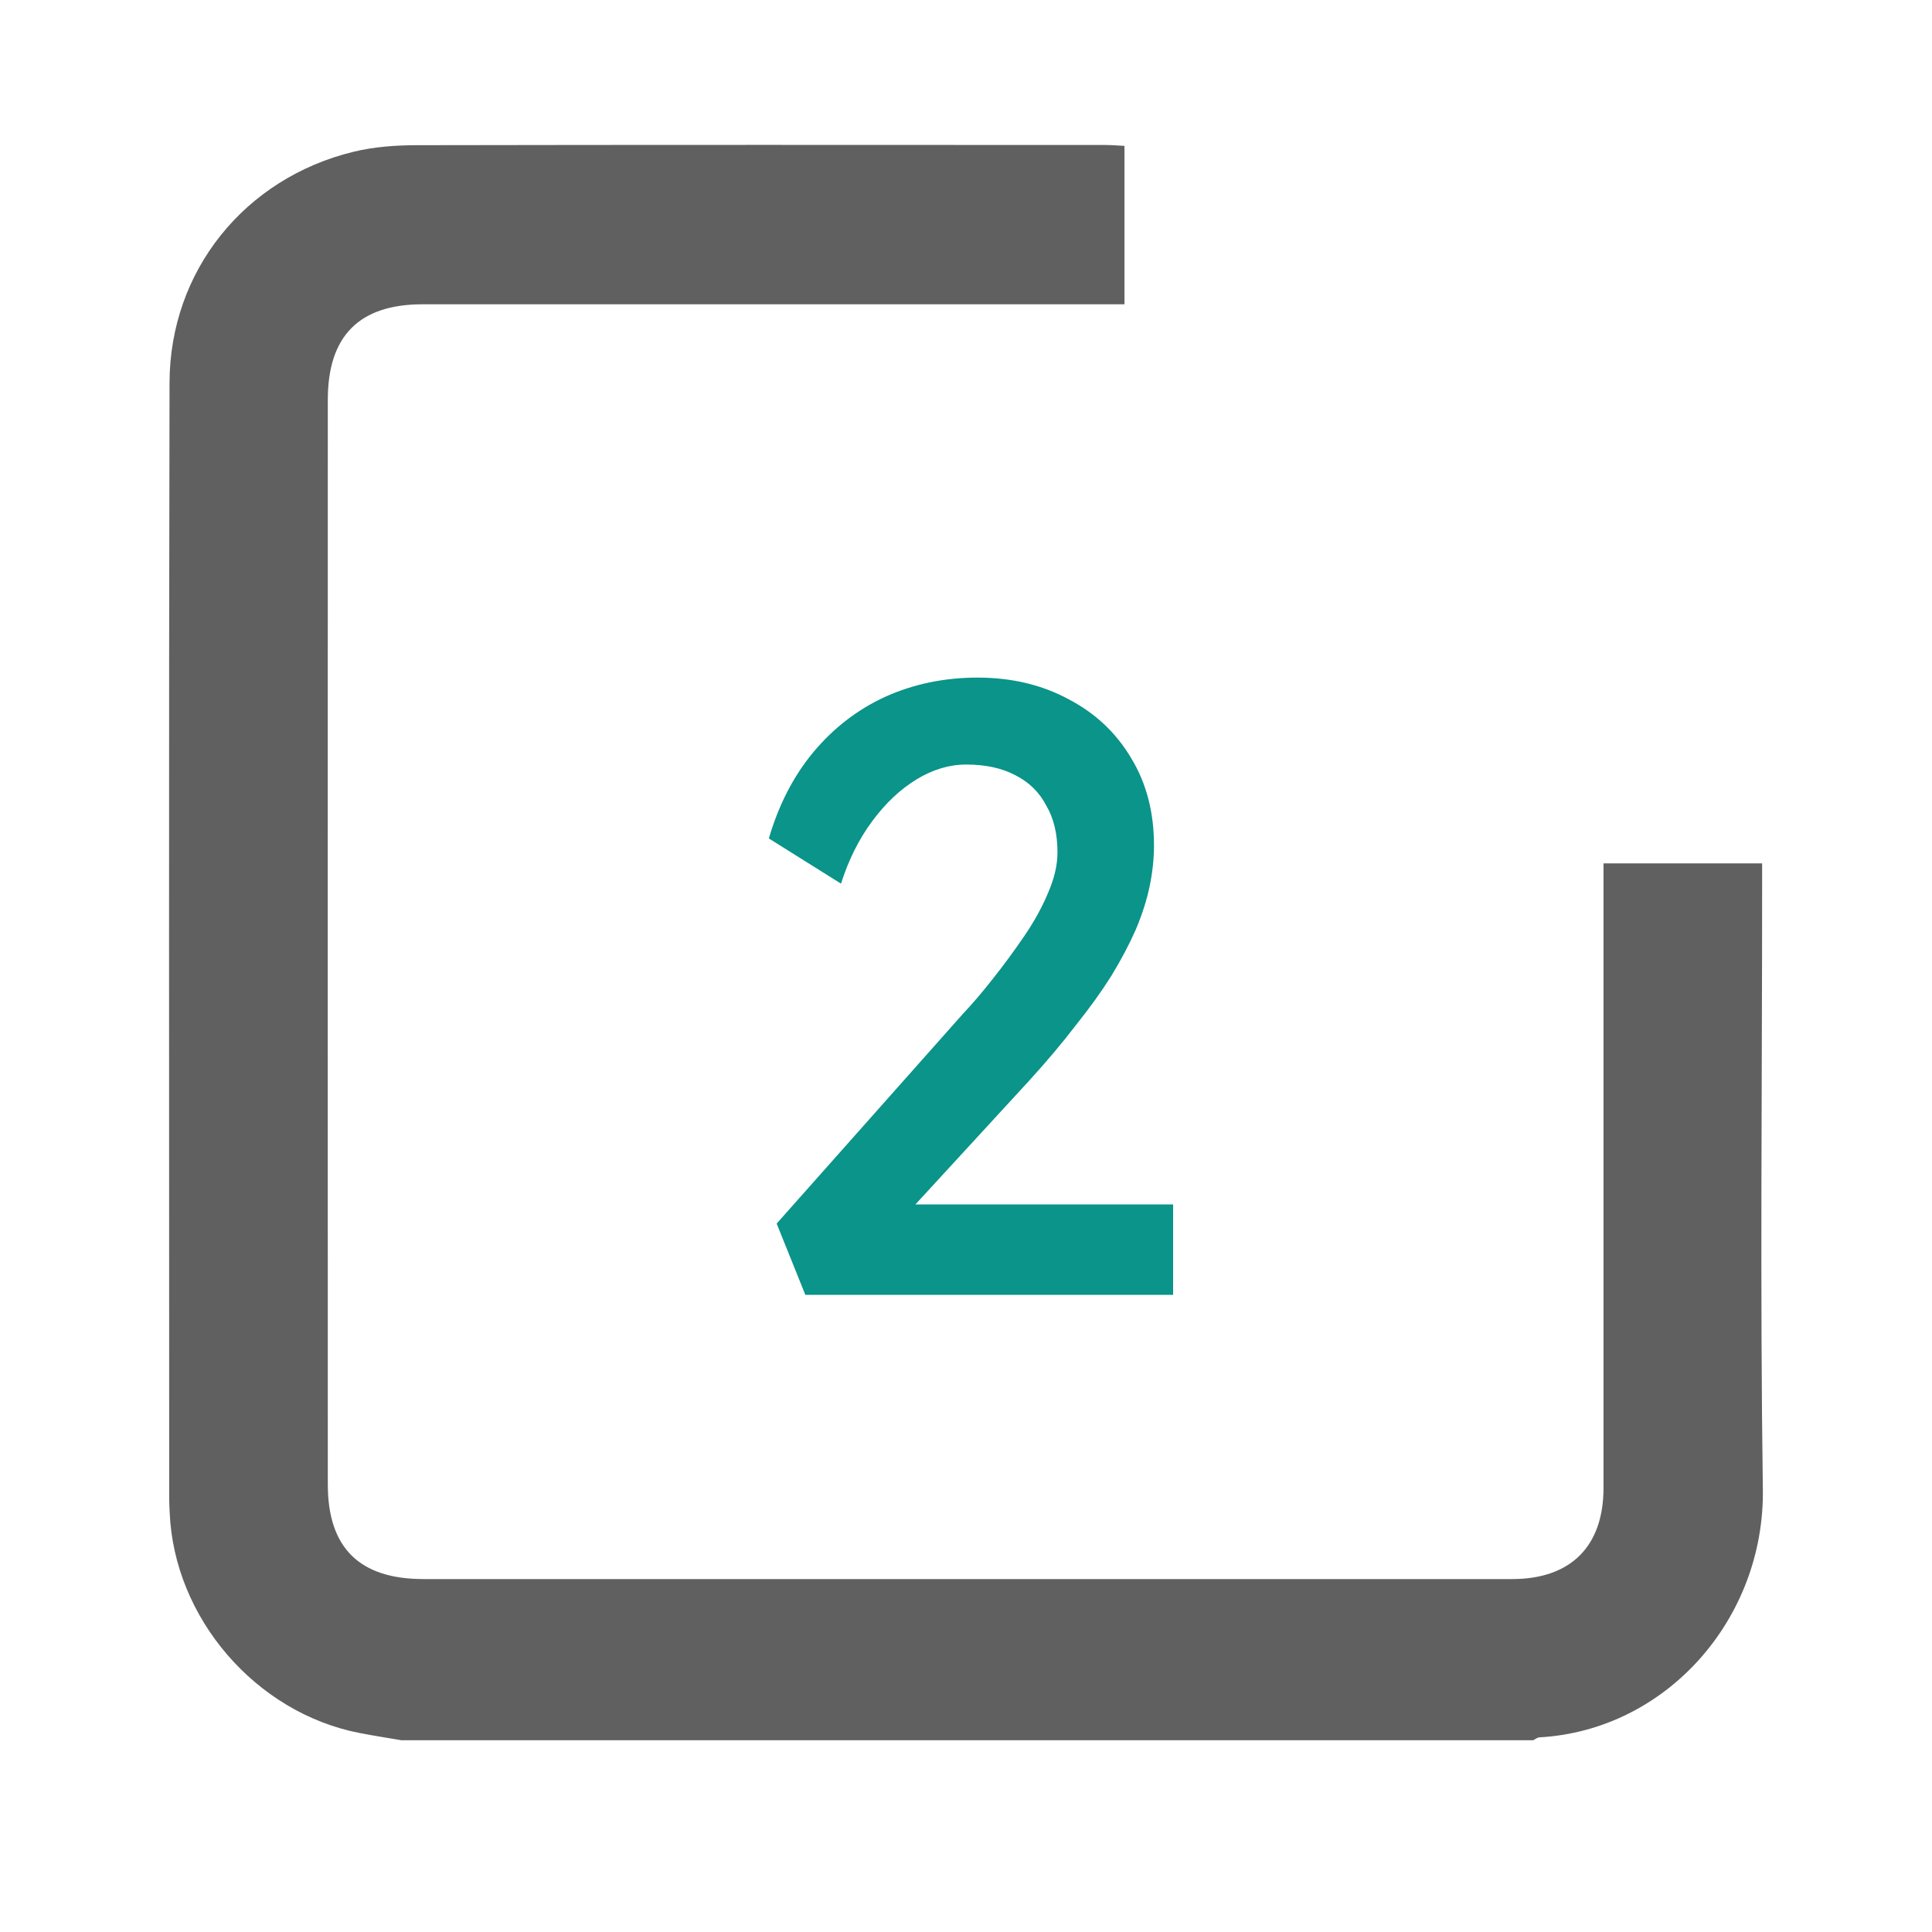 <svg width="40" height="40" viewBox="0 0 40 40" fill="none" xmlns="http://www.w3.org/2000/svg">
<g clip-path="url(#clip0_1612_8344)">
<path d="M8.31 36.03C8.022 35.98 7.732 35.936 7.445 35.88C5.292 35.462 3.602 33.497 3.513 31.312C3.509 31.222 3.503 31.132 3.503 31.042C3.503 23.336 3.493 15.632 3.51 7.926C3.514 5.608 5.066 3.69 7.319 3.142C7.739 3.04 8.185 3.007 8.619 3.006C13.376 2.997 18.132 3 22.887 3.002C23.012 3.002 23.137 3.013 23.281 3.02V6.3H8.75C7.439 6.3 6.787 6.953 6.787 8.276C6.785 15.762 6.785 23.249 6.787 30.735C6.787 32.047 7.444 32.693 8.767 32.693H31.307C32.519 32.693 33.198 32.018 33.199 30.807V17.875H36.483V18.347C36.483 22.509 36.439 26.672 36.498 30.832C36.536 33.514 34.504 35.822 31.872 35.97C31.827 35.972 31.785 36.01 31.742 36.03H8.31Z" fill="#606060"/>
<path d="M16.674 26.809L16.08 25.333L19.932 20.995C20.136 20.779 20.346 20.533 20.562 20.257C20.79 19.969 21.006 19.675 21.21 19.375C21.414 19.075 21.576 18.781 21.696 18.493C21.828 18.193 21.894 17.911 21.894 17.647C21.894 17.263 21.816 16.939 21.66 16.675C21.516 16.399 21.3 16.189 21.012 16.045C20.736 15.901 20.4 15.829 20.004 15.829C19.656 15.829 19.314 15.931 18.978 16.135C18.642 16.339 18.336 16.627 18.06 16.999C17.784 17.371 17.568 17.803 17.412 18.295L15.918 17.359C16.122 16.663 16.428 16.069 16.836 15.577C17.256 15.073 17.754 14.689 18.33 14.425C18.918 14.161 19.554 14.029 20.238 14.029C20.946 14.029 21.576 14.179 22.128 14.479C22.68 14.767 23.112 15.175 23.424 15.703C23.736 16.219 23.892 16.819 23.892 17.503C23.892 17.779 23.862 18.061 23.802 18.349C23.742 18.637 23.646 18.937 23.514 19.249C23.382 19.549 23.214 19.867 23.01 20.203C22.806 20.527 22.56 20.869 22.272 21.229C21.996 21.589 21.678 21.967 21.318 22.363L18.456 25.477L18.096 24.937H24.288V26.809H16.674Z" fill="#0A948A"/>
</g>
<defs>
<clipPath id="clip0_1612_8344">
<rect width="33" height="34" fill="white" transform="translate(3.5 3)"/>
</clipPath>
</defs>
</svg>
